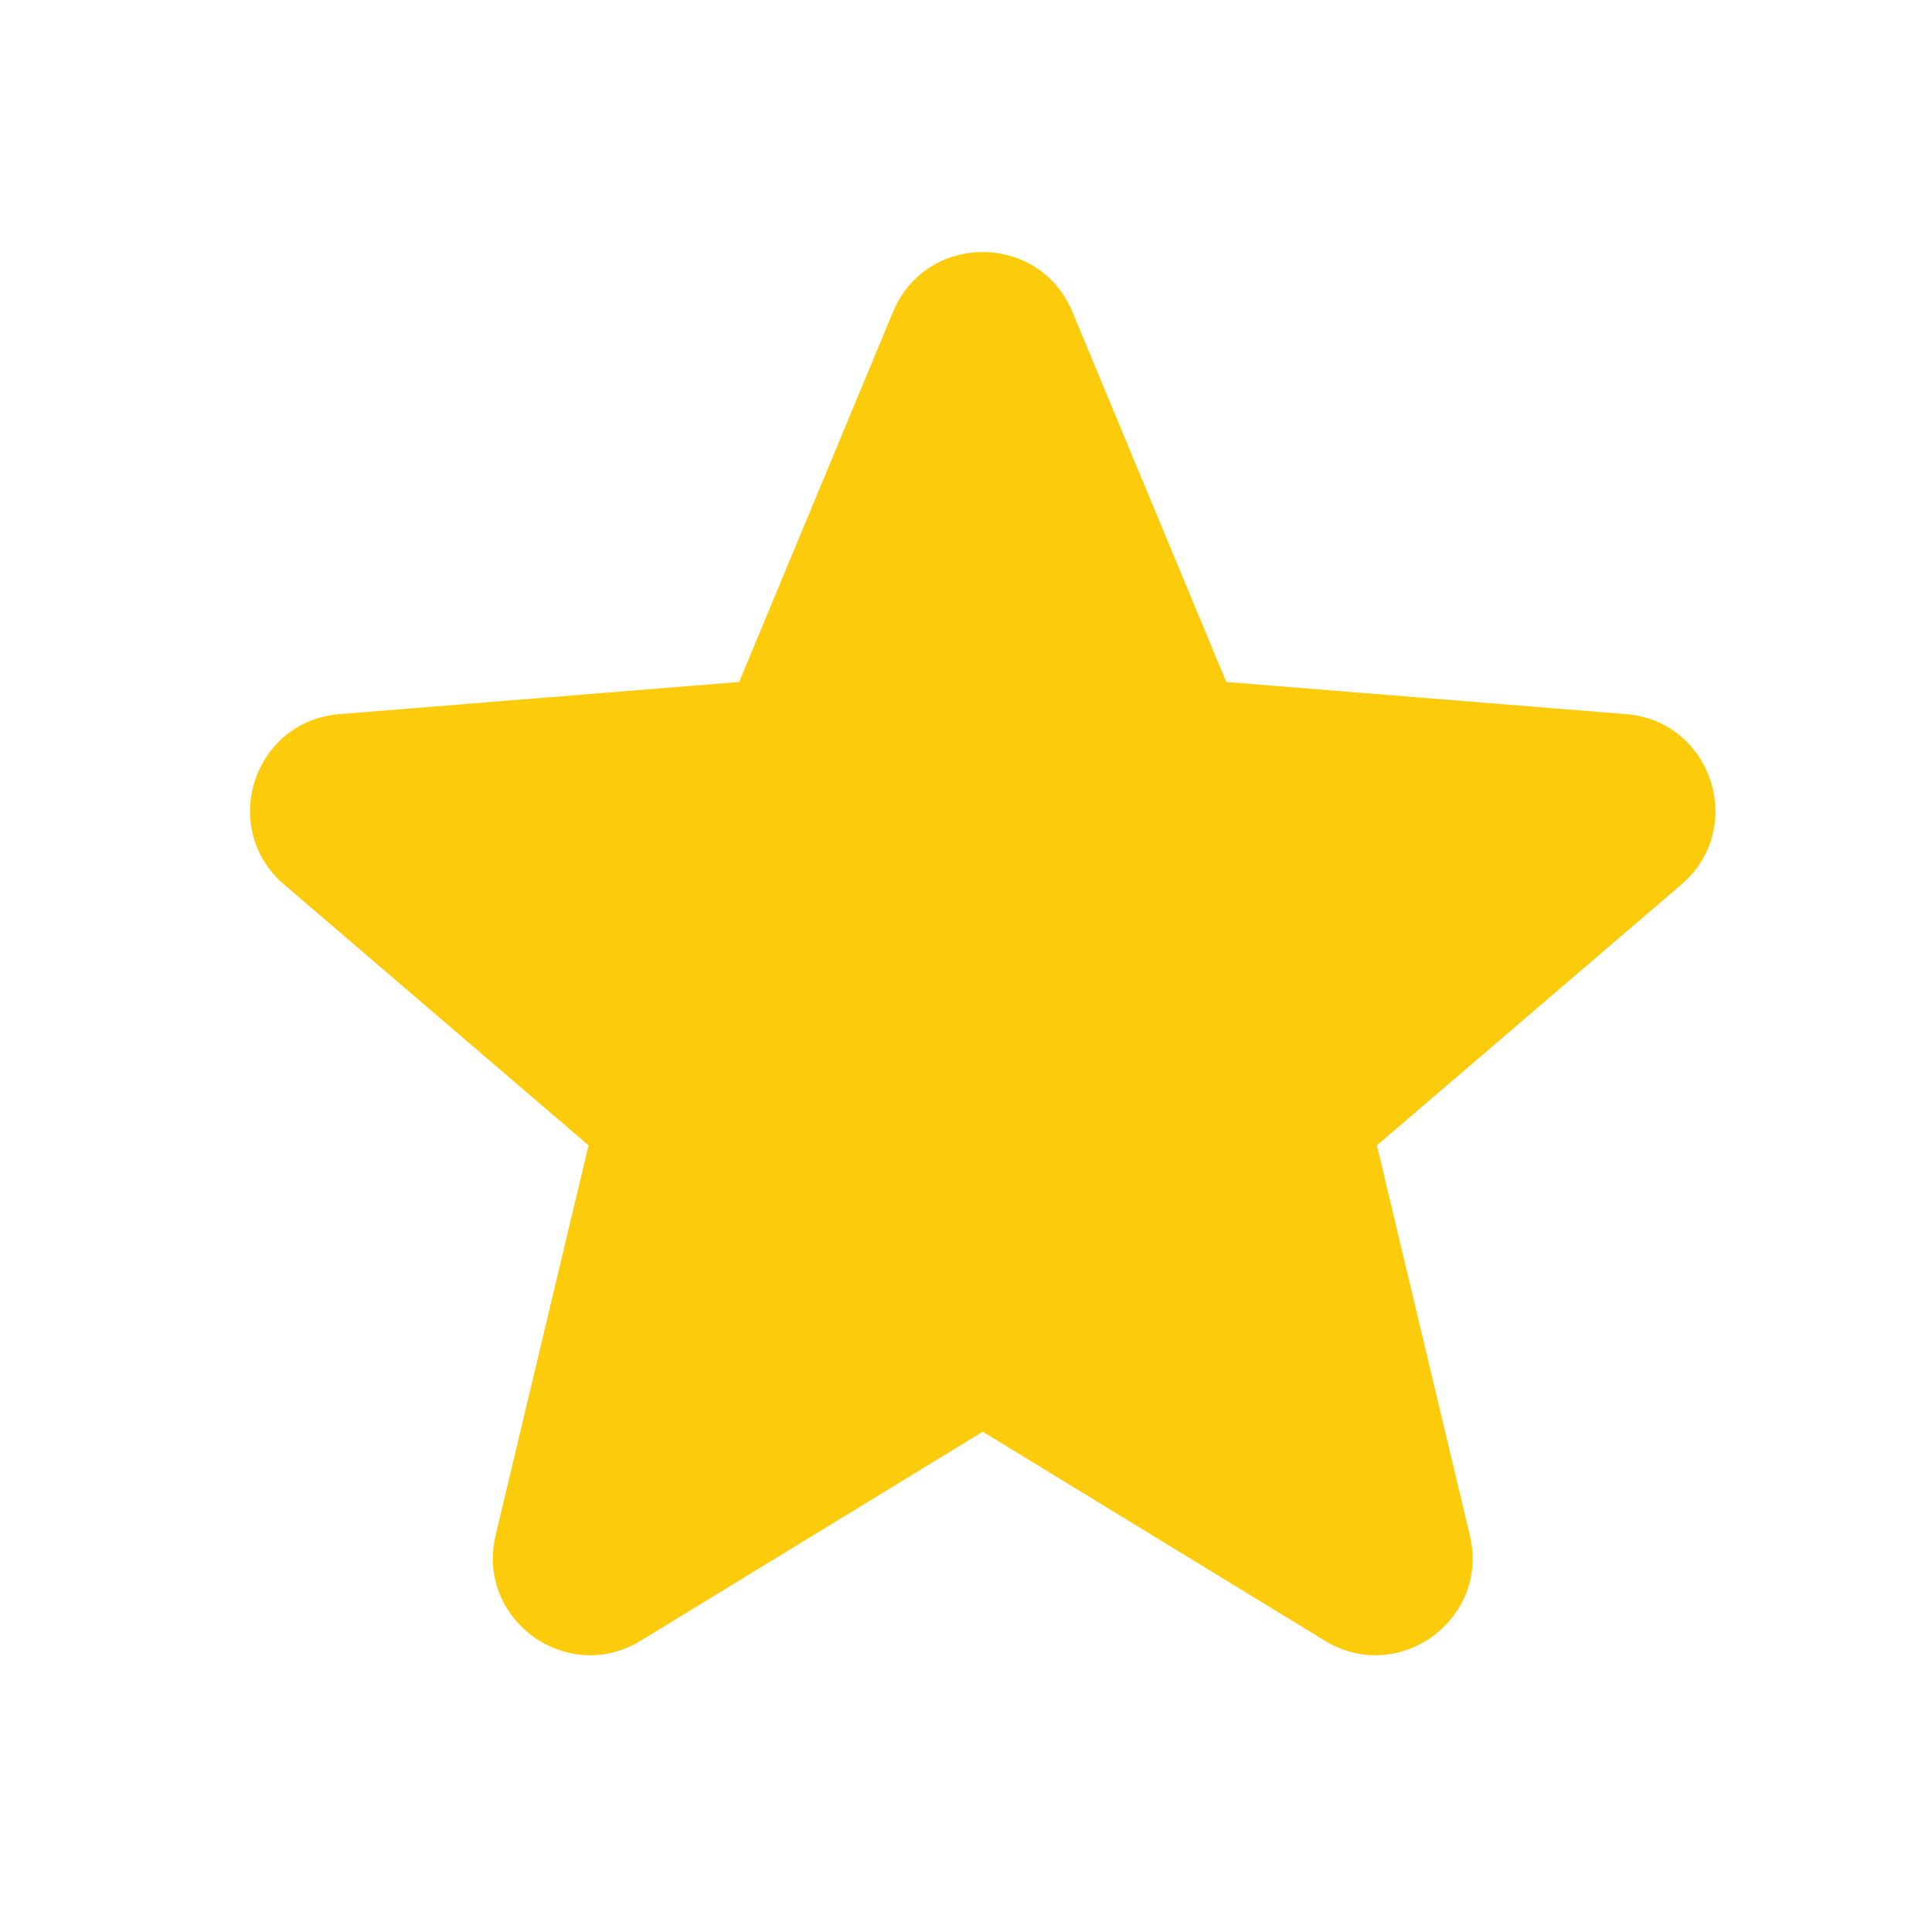 <svg xmlns="http://www.w3.org/2000/svg" fill="none" viewBox="0 0 19 19" height="19" width="19">
<path fill="#FCCC0C" d="M8.783 3.066C9.109 2.283 10.22 2.283 10.546 3.066L12.06 6.707L15.99 7.023C16.837 7.09 17.18 8.146 16.535 8.699L13.541 11.264L14.455 15.099C14.652 15.925 13.754 16.578 13.03 16.136L9.665 14.08L6.3 16.136C5.575 16.578 4.677 15.925 4.874 15.099L5.788 11.264L2.794 8.699C2.149 8.146 2.492 7.09 3.339 7.023L7.269 6.707L8.783 3.066Z" clip-rule="evenodd" fill-rule="evenodd"></path>
</svg>
